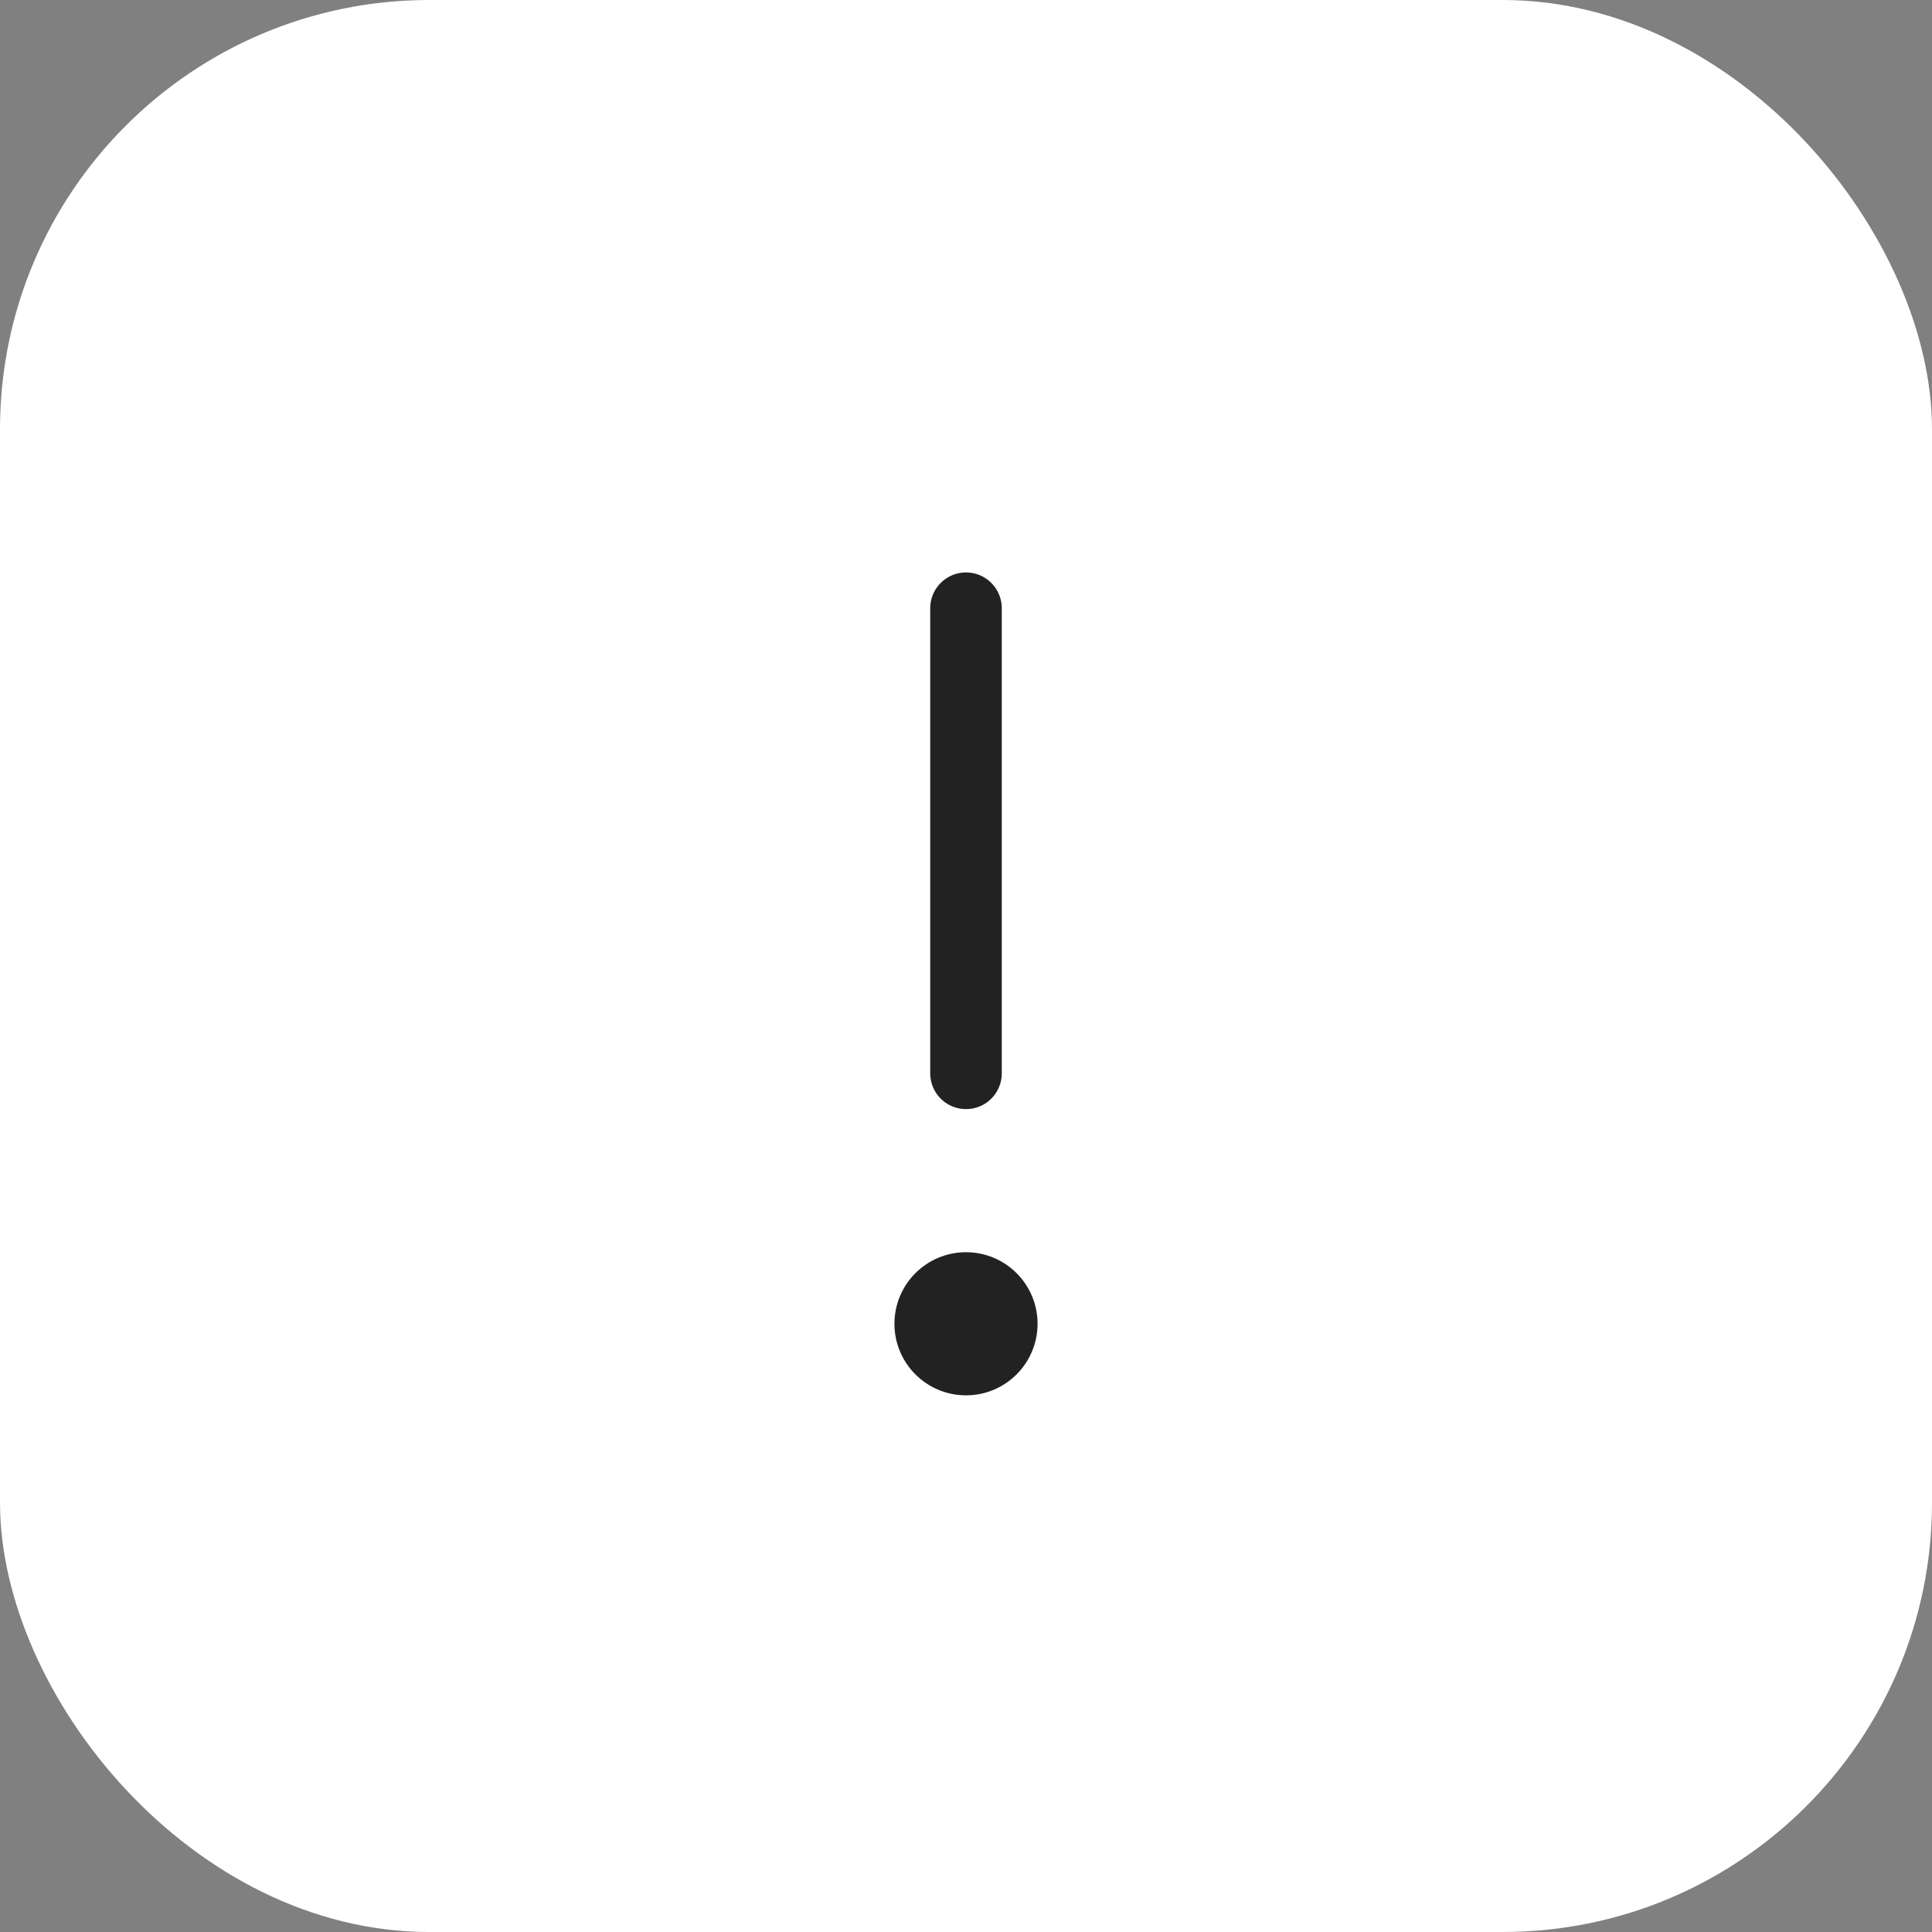 <svg width="54" height="54" viewBox="0 0 54 54" fill="none" xmlns="http://www.w3.org/2000/svg">
<rect x="0" y="0" width="54" height="54" fill="#808080" stroke="none"/>
<rect width="54" height="54" rx="12" fill="white"/>
<rect x="3" y="3" width="48" height="48" rx="16" fill="white"/>
<path d="M27 30V17" stroke="#222222" stroke-width="2" stroke-linecap="round" stroke-linejoin="round"/>
<path fill-rule="evenodd" clip-rule="evenodd" d="M27 35C25.895 35 25 35.895 25 37C25 38.105 25.895 39 27 39C28.105 39 29 38.105 29 37C29 35.895 28.105 35 27 35Z" fill="#222222"/>
</svg>
